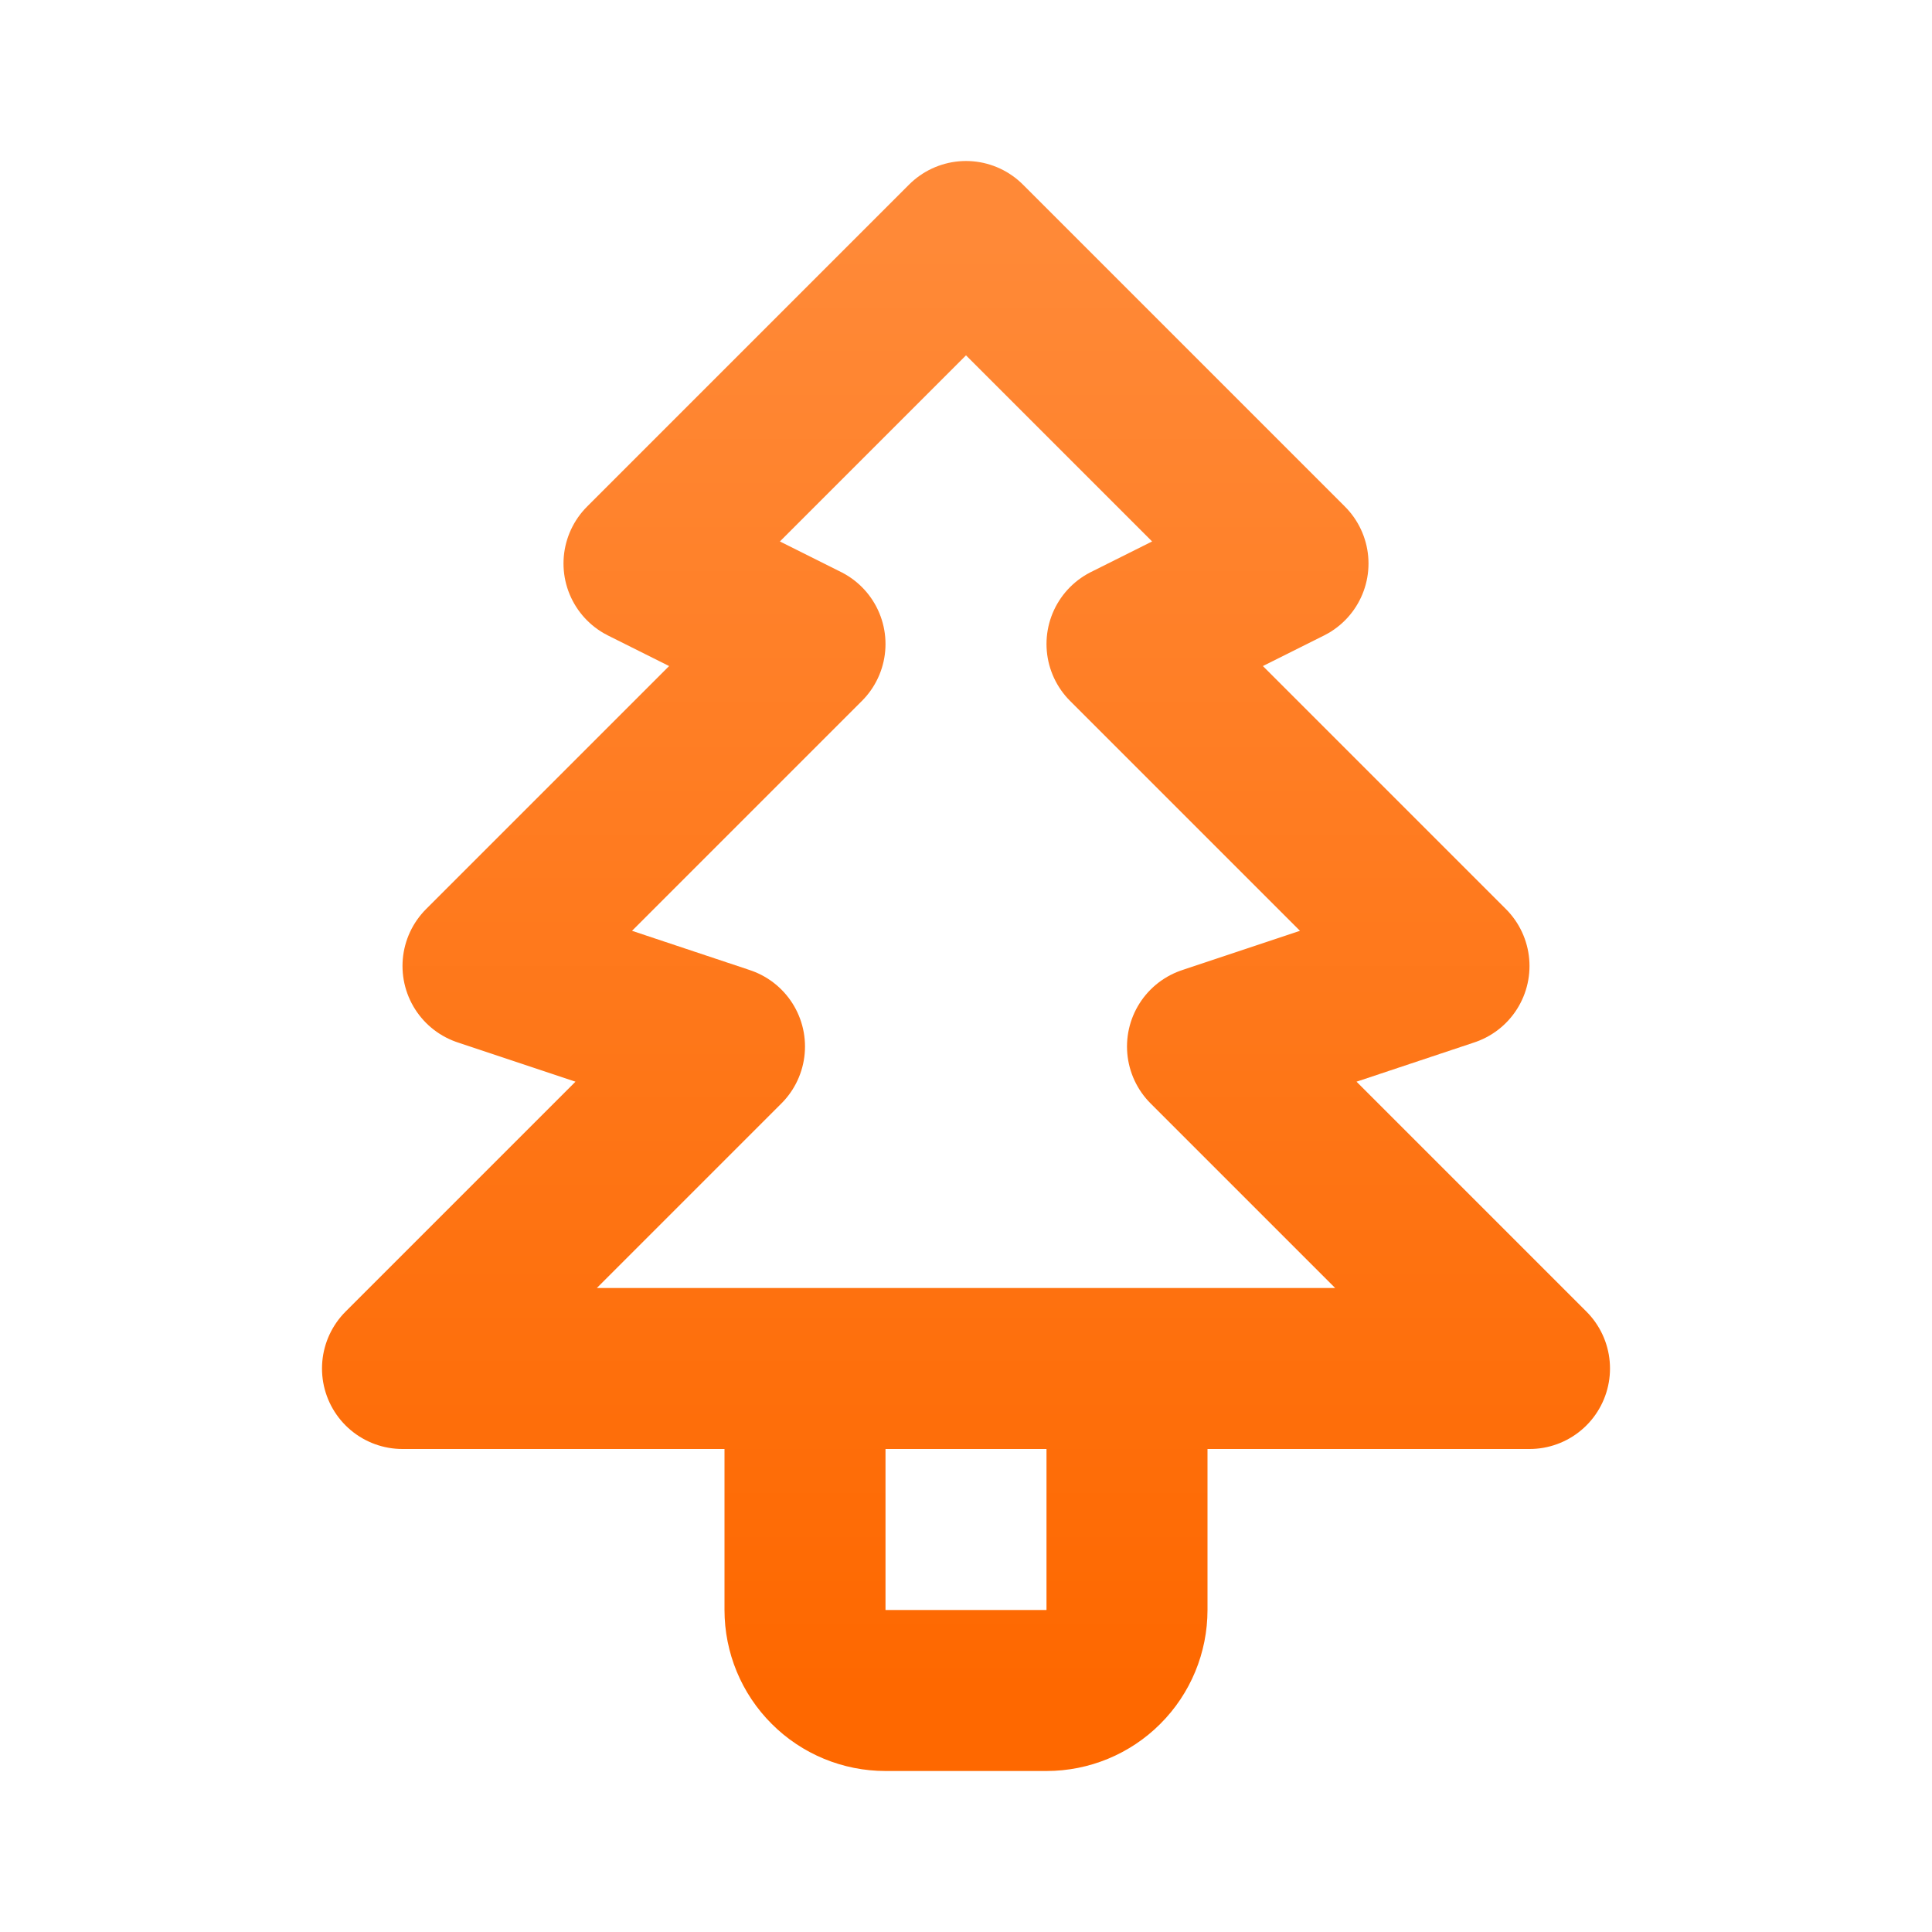 <svg width="24" height="24" viewBox="0 0 24 24" fill="none" xmlns="http://www.w3.org/2000/svg">
    <path d="M14 17V20C14 20.265 13.895 20.52 13.707 20.707C13.52 20.895 13.265 21 13 21H11C10.735 21 10.48 20.895 10.293 20.707C10.105 20.52 10 20.265 10 20V17M12 3L16 7L14 8L18 12L15 13L19 17H5L9 13L6 12L10 8L8 7L12 3Z" stroke="url(#paint0_linear_1396_13683)" stroke-width="2" stroke-linecap="round" stroke-linejoin="round"/>
    <defs>
        <linearGradient id="paint0_linear_1396_13683" x1="12" y1="3" x2="12" y2="21" gradientUnits="userSpaceOnUse">
            <stop stop-color="#FF8937"/>
            <stop offset="1" stop-color="#FE6800"/>
        </linearGradient>
    </defs>
</svg>

